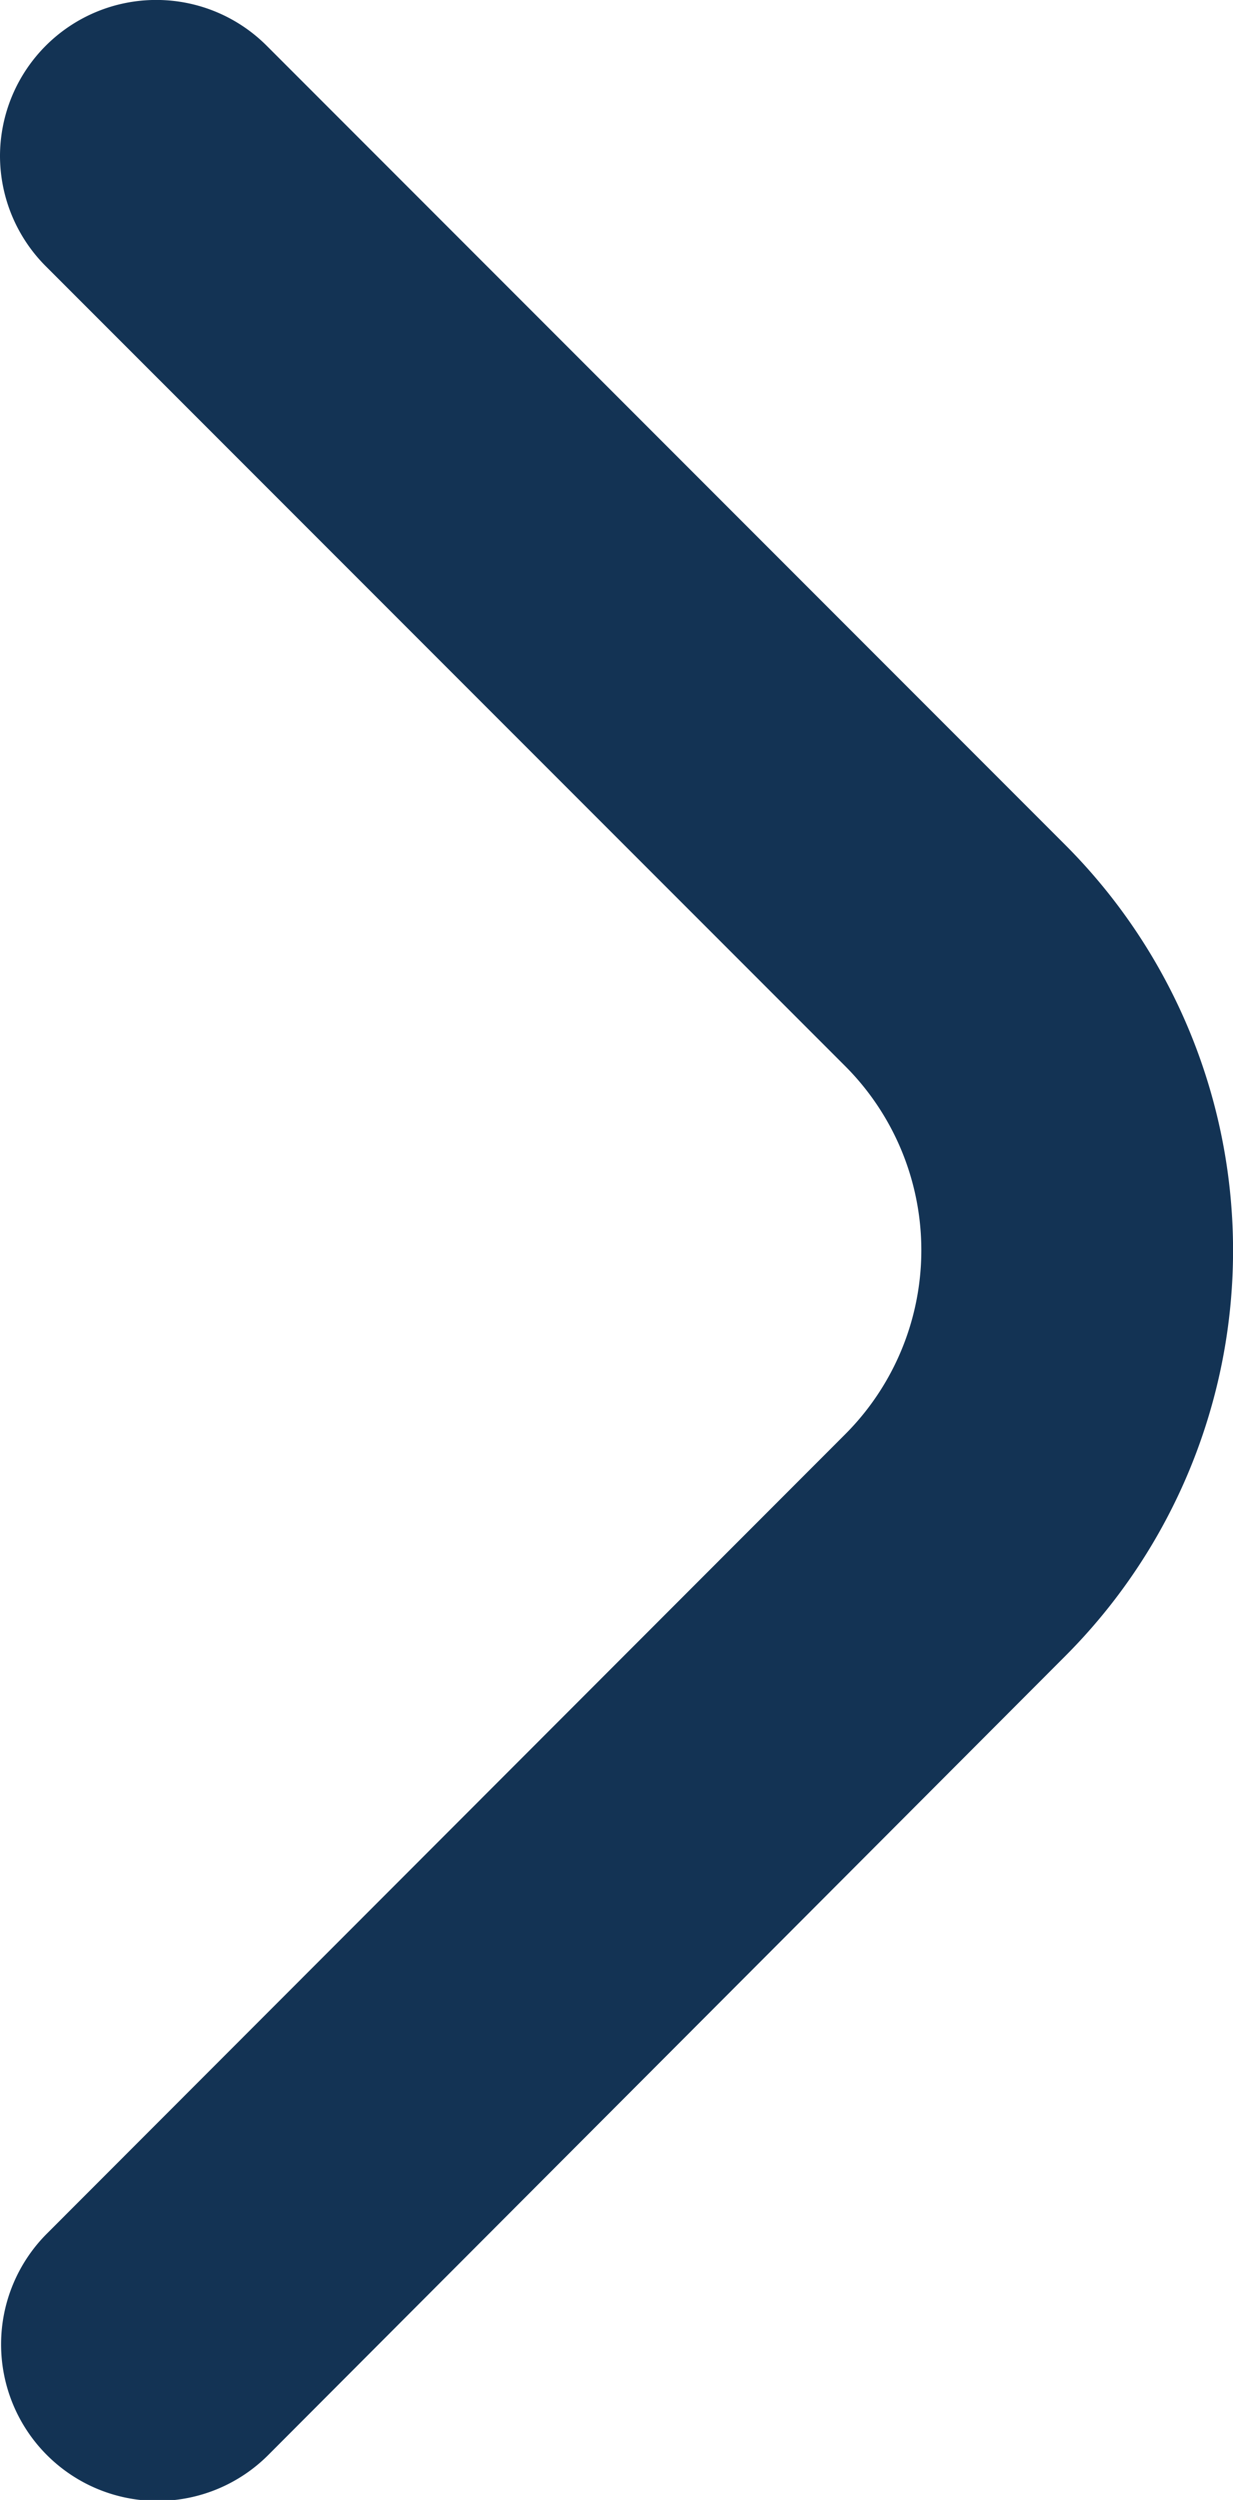 <svg xmlns="http://www.w3.org/2000/svg" width="8.358" height="16.933" viewBox="0 0 8.358 16.933"><path id="angle-right" d="M14.437,15.881a1.059,1.059,0,0,0-.311-.748L8.711,9.719a1.764,1.764,0,0,1,0-2.5l5.408-5.411a1.059,1.059,0,1,0-1.5-1.5L7.214,5.722a3.886,3.886,0,0,0,0,5.49l5.415,5.415a1.059,1.059,0,0,0,1.808-.745Z" transform="translate(14.437 16.937) rotate(180)" fill="rgba(5,39,74,0.94)"></path></svg>